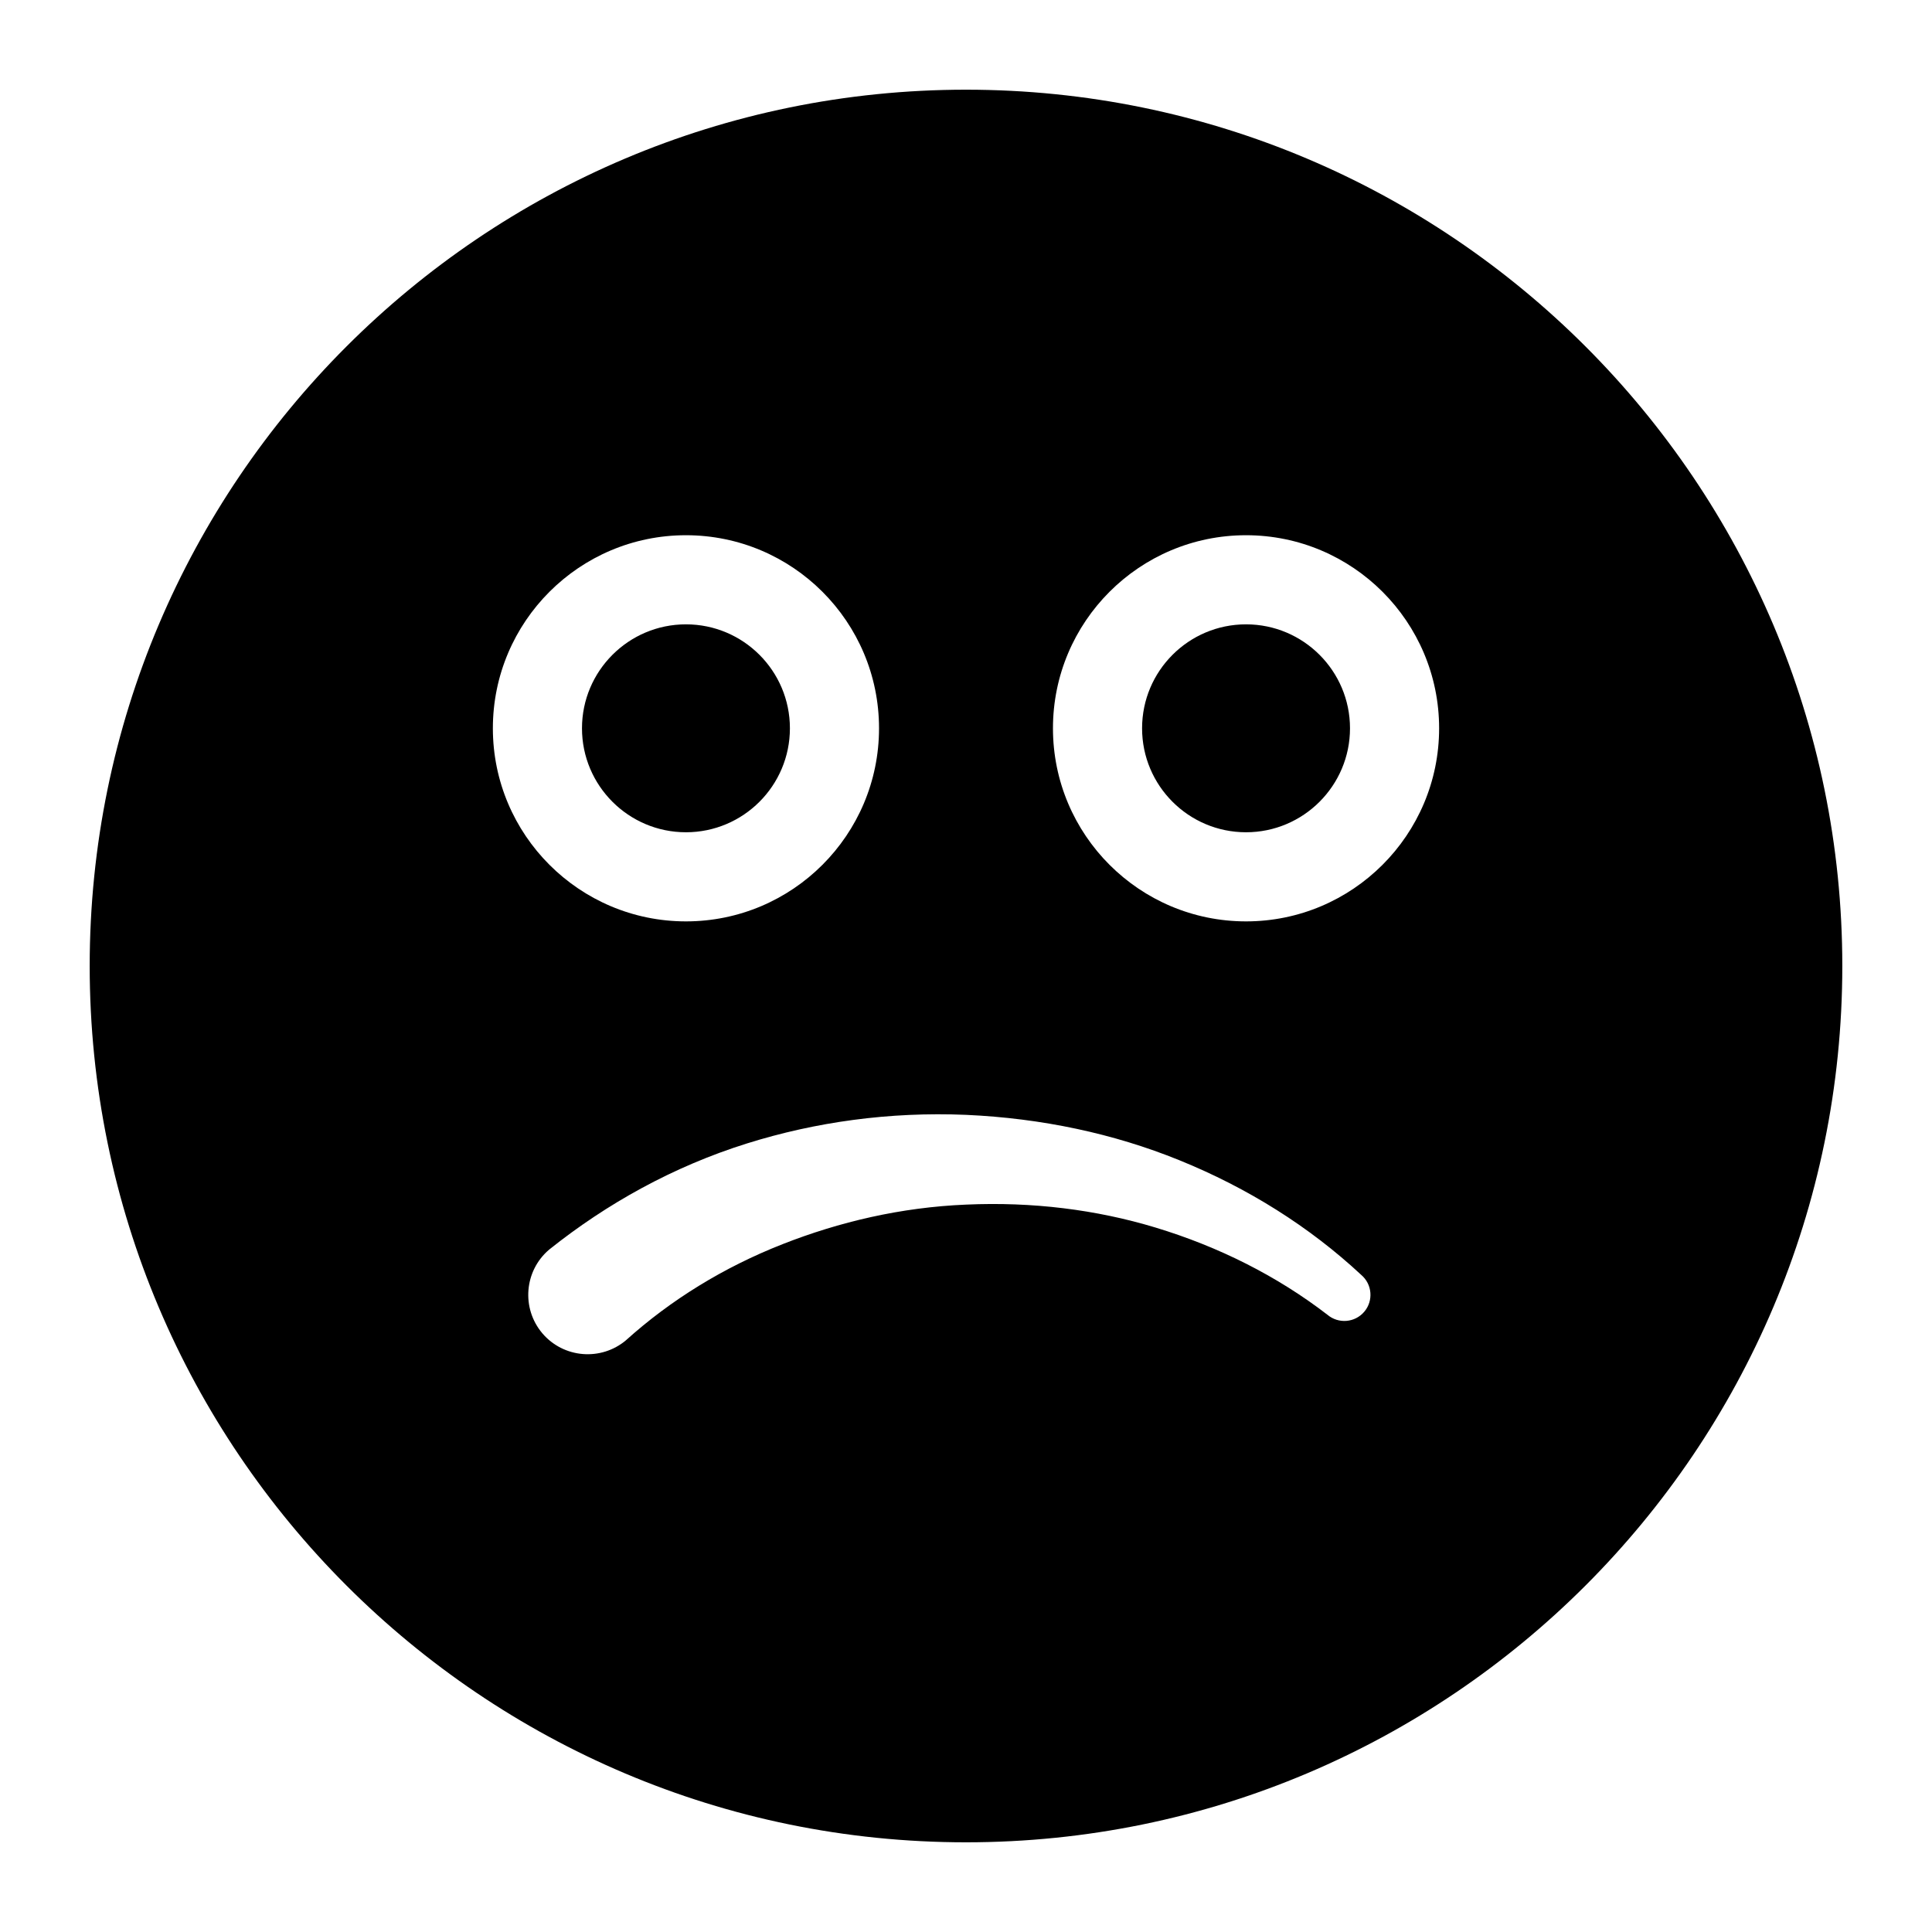 <?xml version="1.0" encoding="UTF-8"?>
<!-- Uploaded to: ICON Repo, www.svgrepo.com, Generator: ICON Repo Mixer Tools -->
<svg fill="#000000" width="800px" height="800px" version="1.1" viewBox="144 144 512 512" xmlns="http://www.w3.org/2000/svg">
 <path d="m400 167.77c-128.17 0-232.23 104.05-232.23 232.23 0 128.17 104.05 232.23 232.23 232.23 128.17 0 232.23-104.05 232.23-232.23 0-128.17-104.05-232.23-232.23-232.23zm-90.086 331.39c11.84-10.66 25.867-19.316 41.469-25.441 15.02-5.902 31.316-9.762 48.617-10.484 17.57-0.789 34.48 1.324 50.176 6.062 16.879 5.102 32.34 12.91 45.609 23.129 2.93 2.473 7.289 2.109 9.762-0.805 2.473-2.914 2.109-7.289-0.805-9.762-13.68-12.738-30.039-23.035-48.27-30.418-17.352-7.039-36.398-11.098-56.473-11.996-20.355-0.852-39.926 1.906-58.031 7.574-19.555 6.125-37.188 15.965-52.41 28.117-6.629 5.606-7.445 15.555-1.844 22.184 5.621 6.629 15.57 7.445 22.199 1.844zm164.3-213.32c-28.246 0-51.168 22.922-51.168 51.168 0 28.246 22.922 51.168 51.168 51.168 28.23 0 51.168-22.922 51.168-51.168 0-28.246-22.938-51.168-51.168-51.168zm-148.43 0c-28.23 0-51.168 22.922-51.168 51.168 0 28.246 22.938 51.168 51.168 51.168 28.246 0 51.168-22.922 51.168-51.168 0-28.246-22.922-51.168-51.168-51.168zm148.43 23.617c15.191 0 27.551 12.344 27.551 27.551s-12.359 27.551-27.551 27.551c-15.207 0-27.551-12.344-27.551-27.551s12.344-27.551 27.551-27.551zm-148.43 0c15.207 0 27.551 12.344 27.551 27.551s-12.344 27.551-27.551 27.551c-15.191 0-27.551-12.344-27.551-27.551s12.359-27.551 27.551-27.551z" fill-rule="evenodd"/>
</svg>